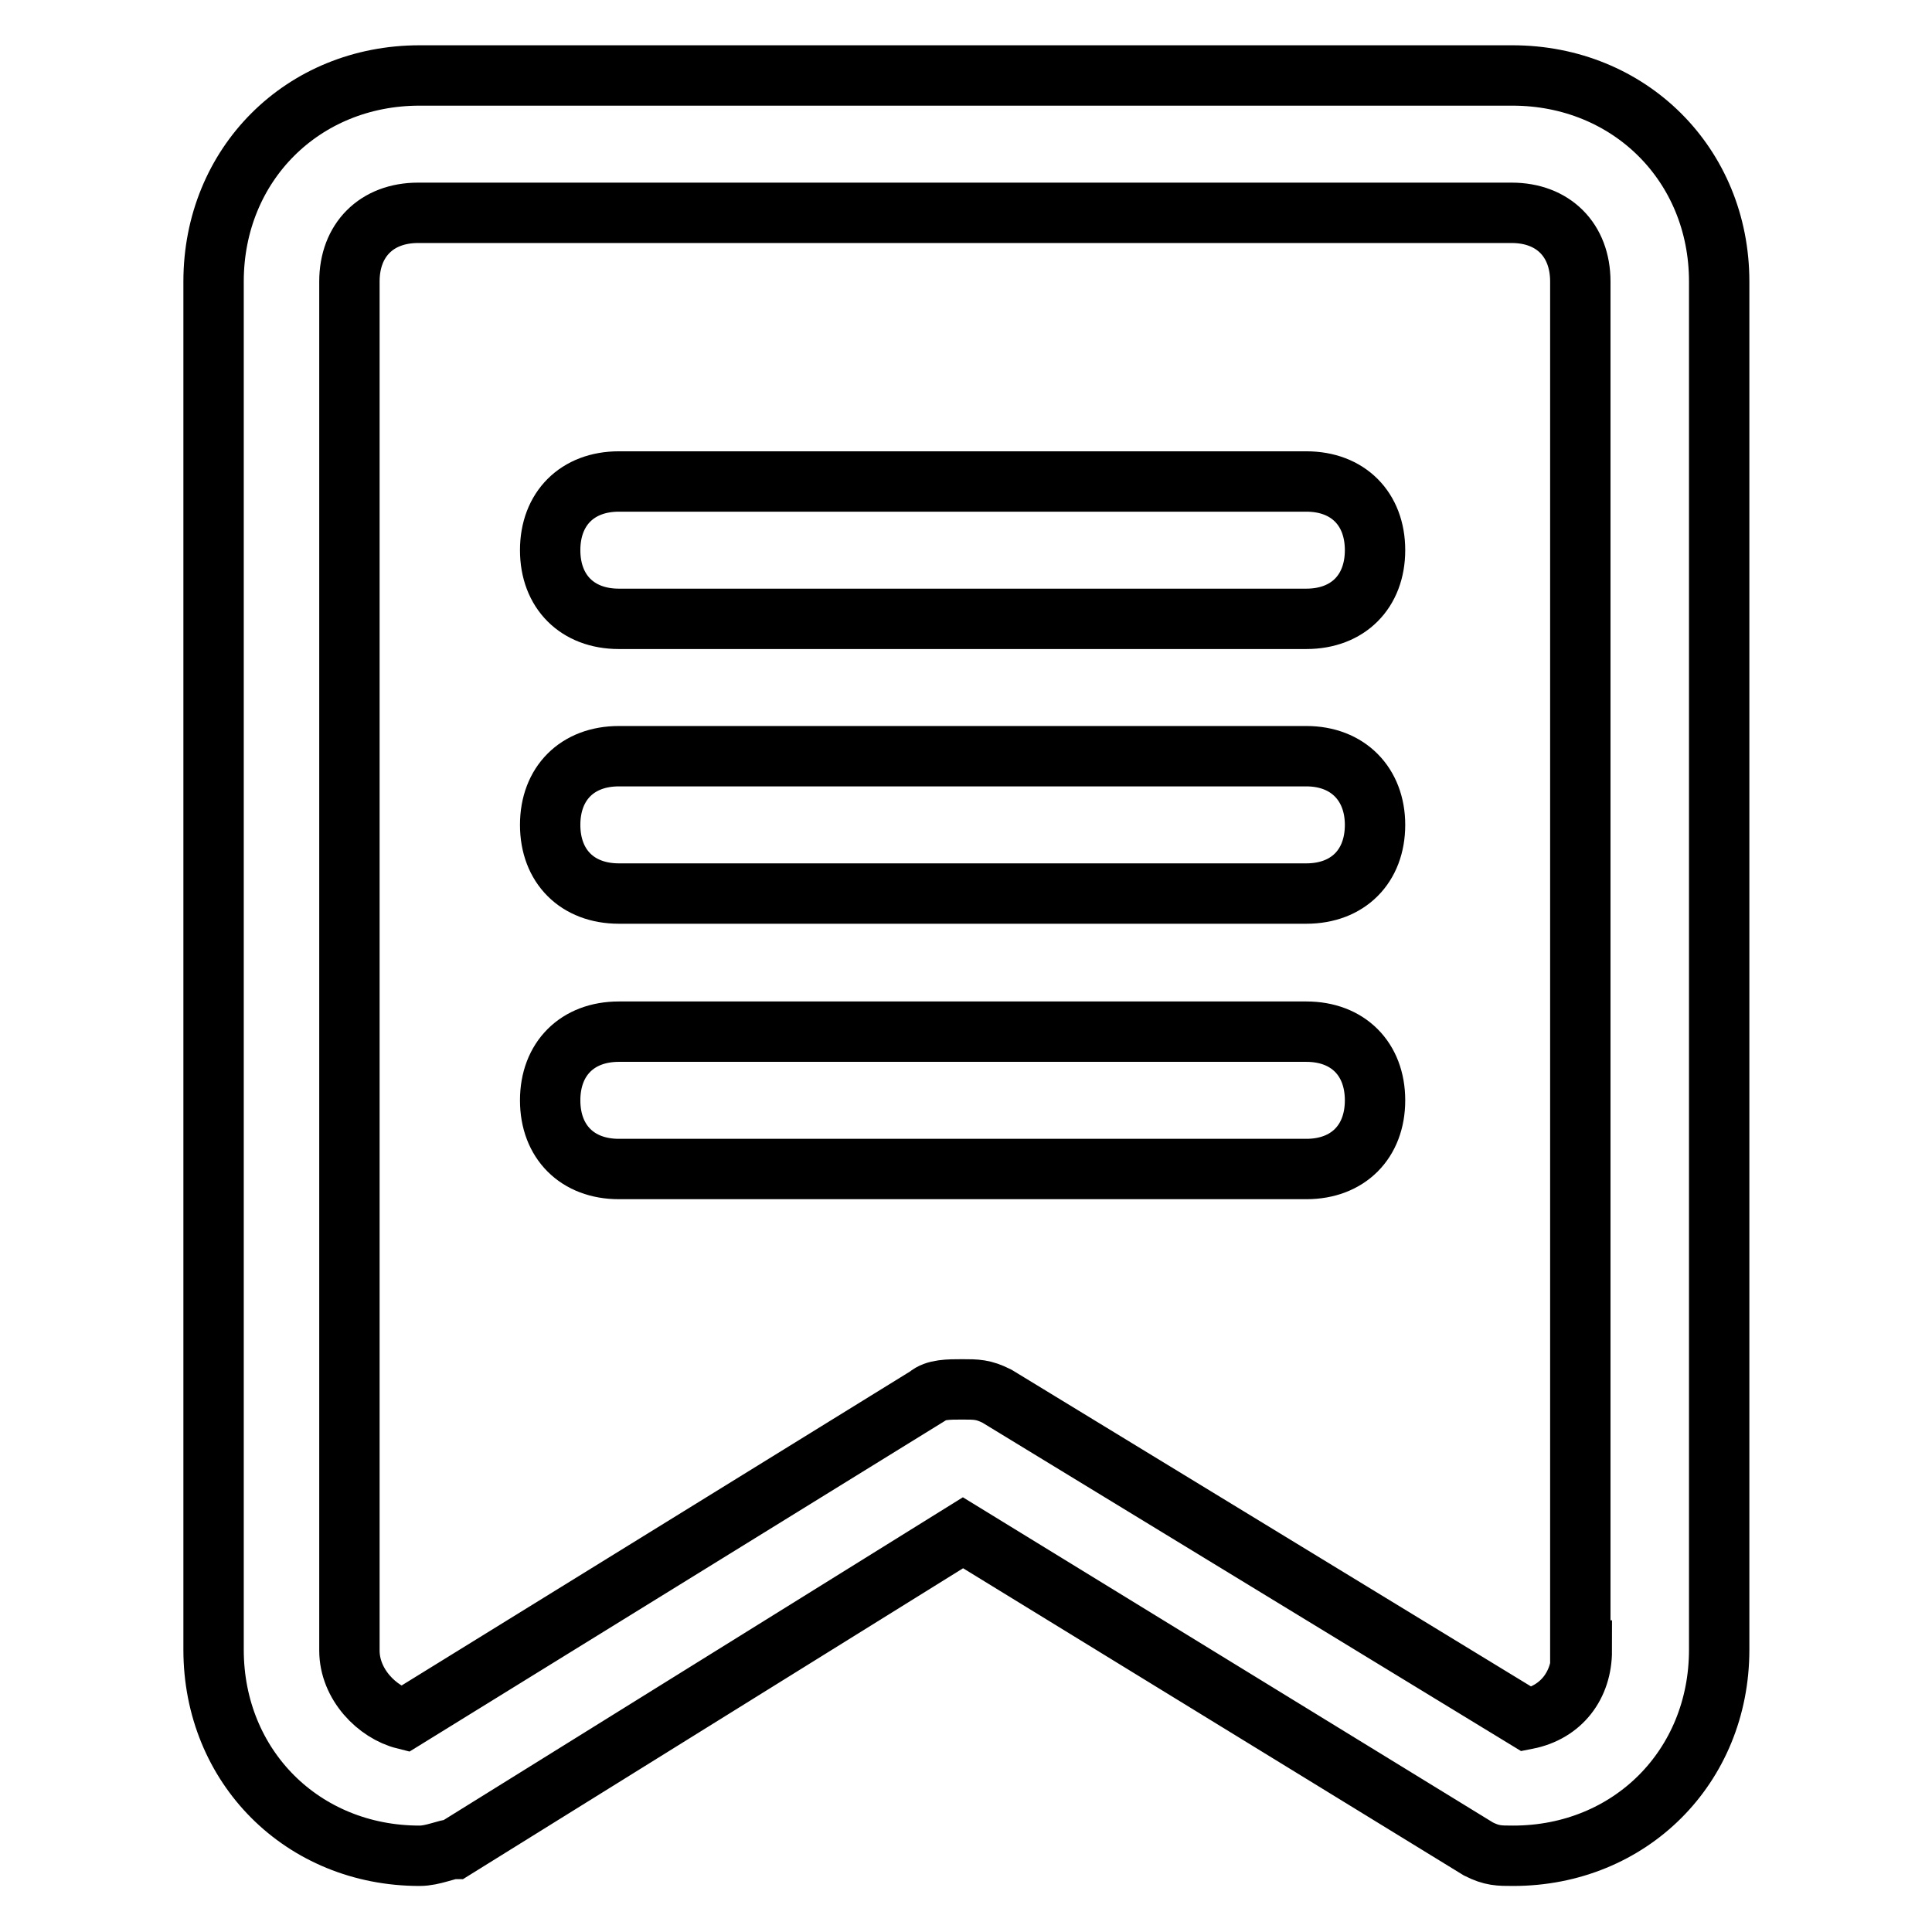 <?xml version="1.0" encoding="utf-8"?>
<!-- Svg Vector Icons : http://www.onlinewebfonts.com/icon -->
<!DOCTYPE svg PUBLIC "-//W3C//DTD SVG 1.1//EN" "http://www.w3.org/Graphics/SVG/1.1/DTD/svg11.dtd">
<svg version="1.1" xmlns="http://www.w3.org/2000/svg" xmlns:xlink="http://www.w3.org/1999/xlink" x="0px" y="0px" viewBox="0 0 256 256" enable-background="new 0 0 256 256" xml:space="preserve">
<g> <path stroke-width="8" fill-opacity="0" stroke="#000000"  d="M200.4,10H55.6c-15.5,0-27.3,11.8-27.3,27.3v181.3c0,15.5,11.8,27.3,27.3,27.3c1.8,0,3.6-0.9,4.6-0.9 l67.4-41.9l68.3,41.9c1.8,0.9,2.7,0.9,4.6,0.9c15.5,0,27.3-11.8,27.3-27.3V37.3C227.8,21.8,215.9,10,200.4,10z M209.6,218.7 c0,4.6-2.7,8.2-7.3,9.1l-70.2-42.8c-1.8-0.9-2.7-0.9-4.6-0.9c-1.8,0-3.6,0-4.6,0.9l-69.3,42.8c-3.6-0.9-7.3-4.6-7.3-9.1V37.3 c0-5.5,3.6-9.1,9.1-9.1h144.9c5.5,0,9.1,3.6,9.1,9.1V218.7z M173.1,63.8H82c-5.5,0-9.1,3.6-9.1,9.1c0,5.5,3.6,9.1,9.1,9.1h91.1 c5.5,0,9.1-3.6,9.1-9.1C182.2,67.4,178.6,63.8,173.1,63.8z M173.1,100.2H82c-5.5,0-9.1,3.6-9.1,9.1c0,5.5,3.6,9.1,9.1,9.1h91.1 c5.5,0,9.1-3.6,9.1-9.1C182.2,103.9,178.6,100.2,173.1,100.2z M173.1,136.7H82c-5.5,0-9.1,3.6-9.1,9.1c0,5.5,3.6,9.1,9.1,9.1h91.1 c5.5,0,9.1-3.6,9.1-9.1C182.2,140.3,178.6,136.7,173.1,136.7z"/></g>
</svg>